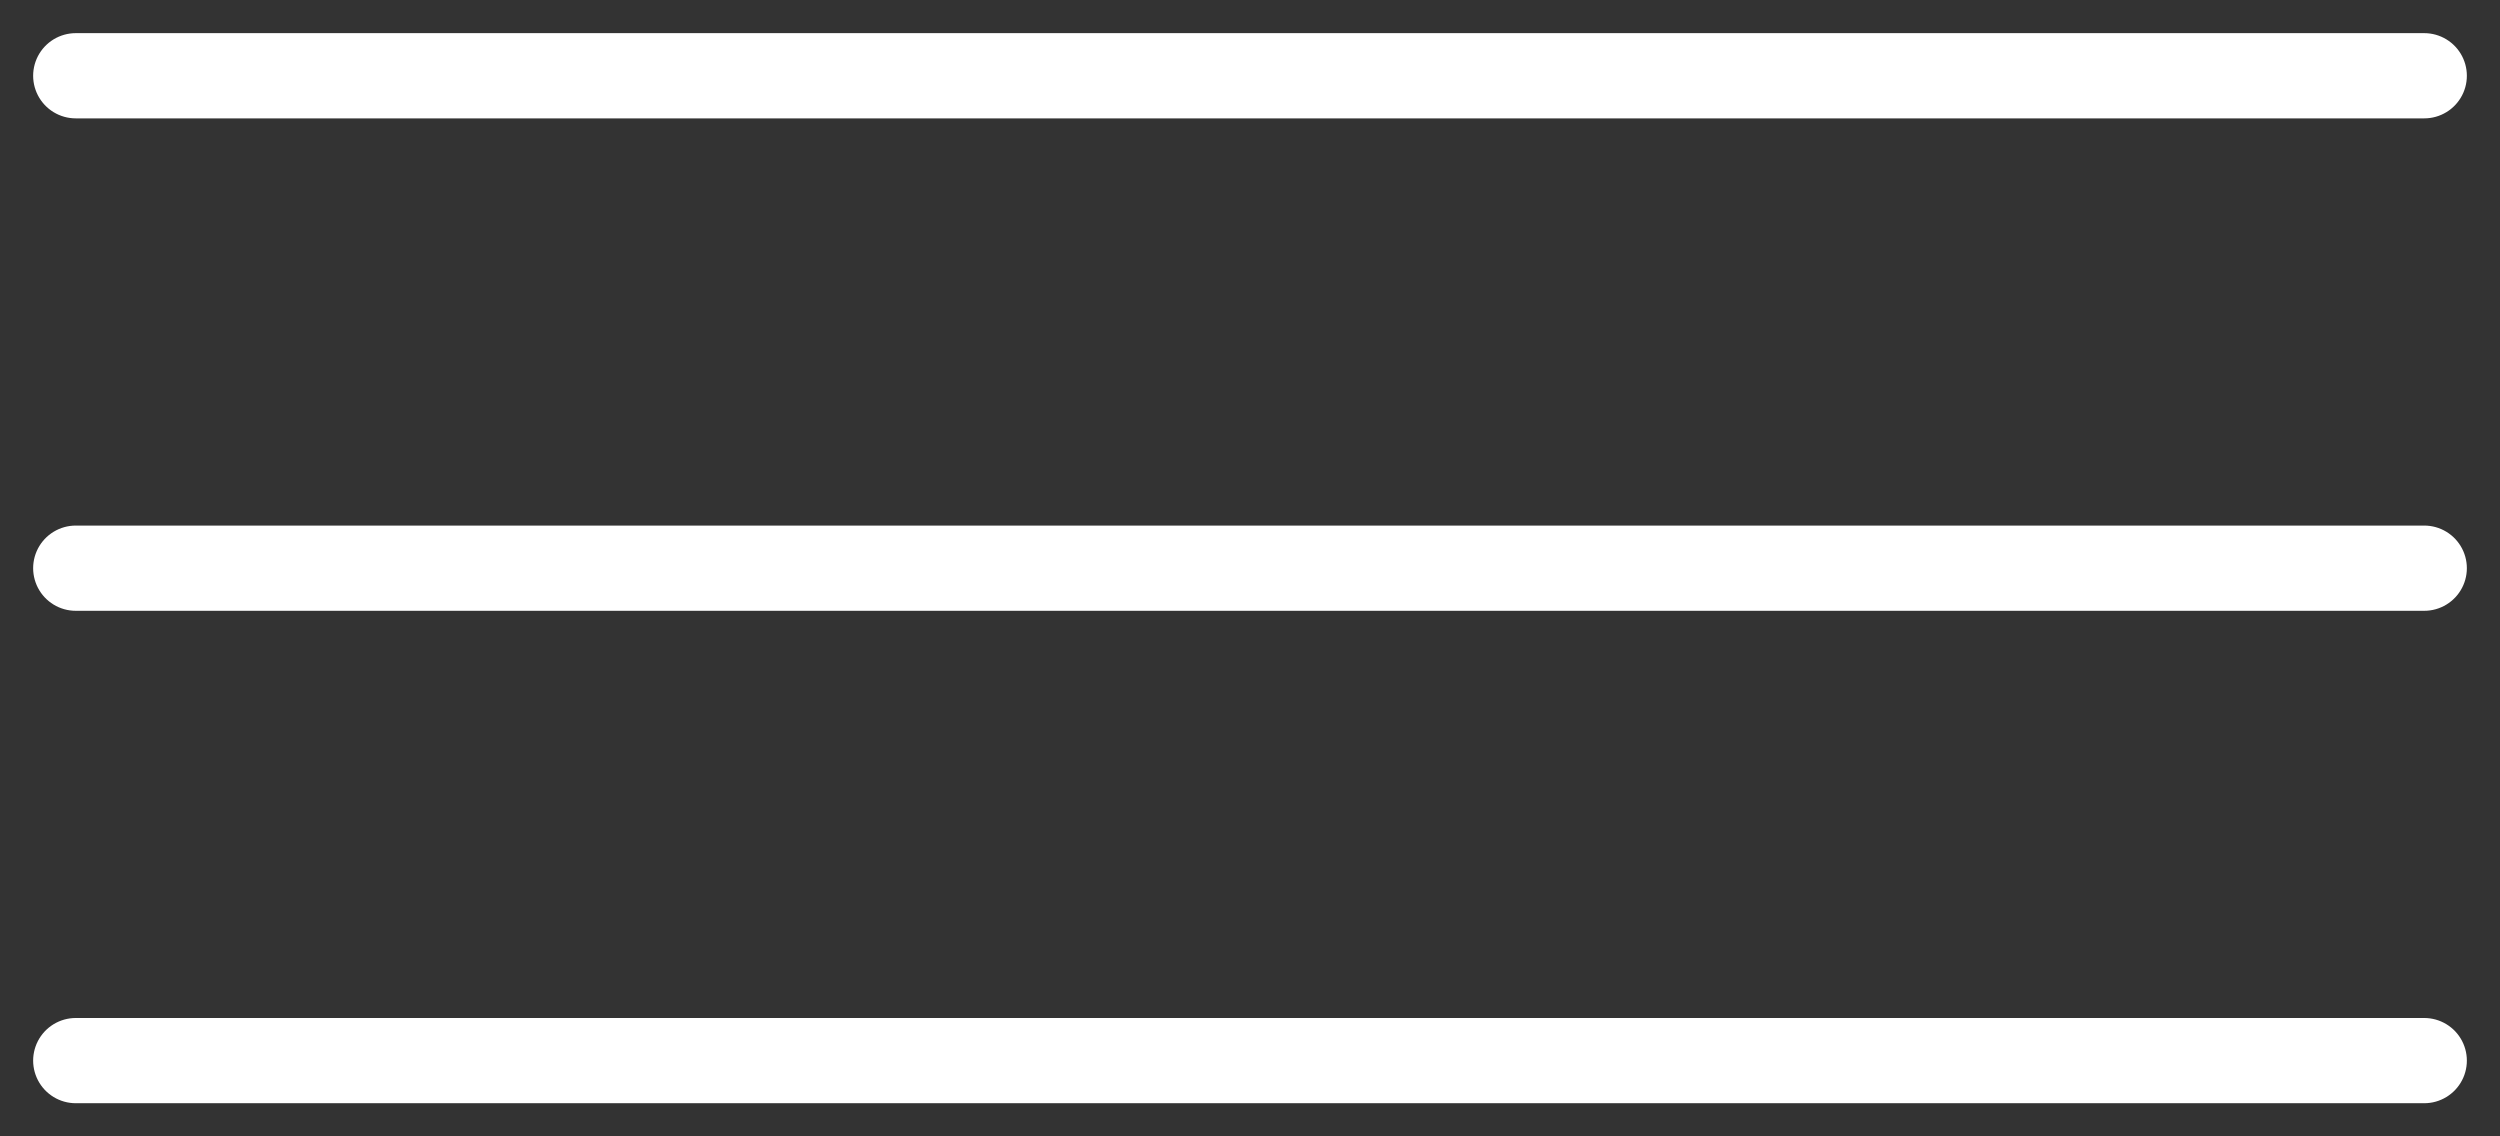 <?xml version="1.0" encoding="UTF-8"?> <svg xmlns="http://www.w3.org/2000/svg" width="66" height="30" viewBox="0 0 66 30" fill="none"><rect x="0" y="0" width="66" height="30" fill="#333333" stroke="none"/><path d="M2 2H64M2 15H64M2 28H64" stroke="white" stroke-width="2.25" stroke-linecap="round" stroke-linejoin="round"></path></svg> 